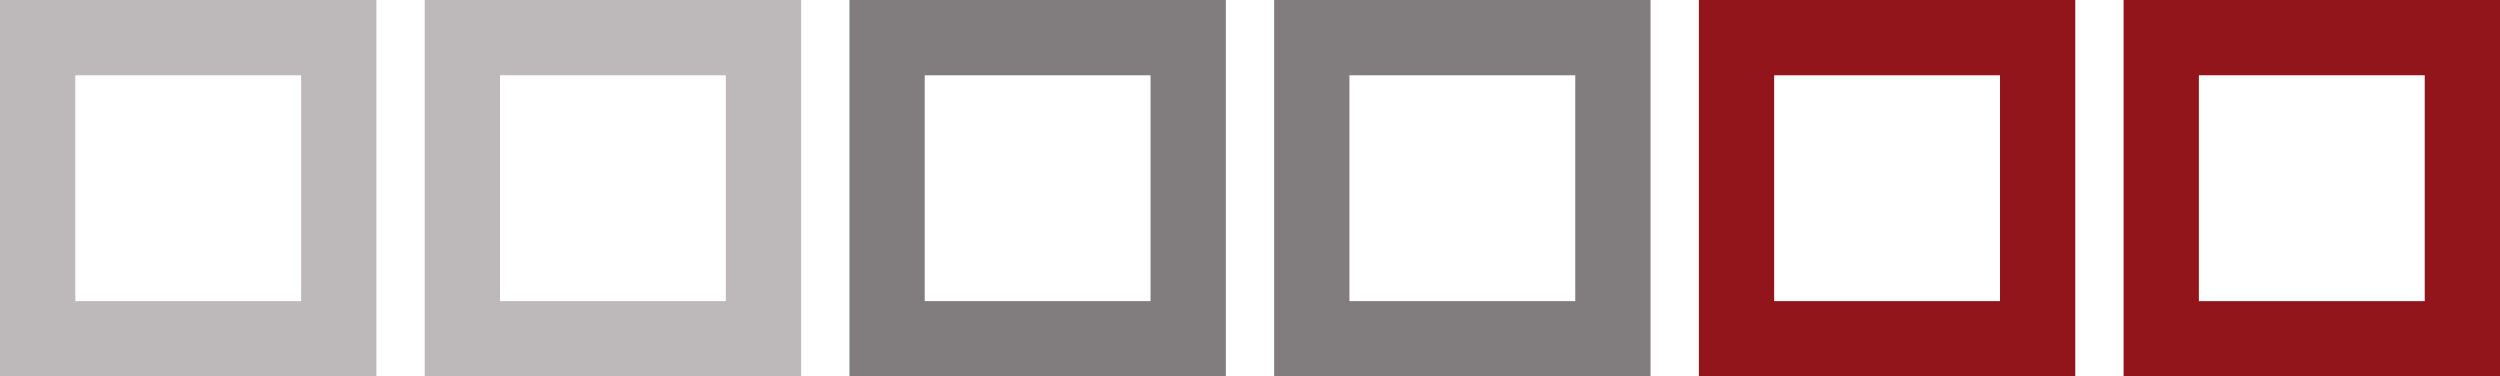 <svg xmlns="http://www.w3.org/2000/svg" width="380" height="57.213" viewBox="0 0 380 57.213">
  <g id="Marca" transform="translate(-940.913 -6420.978)">
    <path id="Caminho_16" data-name="Caminho 16" d="M143.5,404.66h34.326V370.334H143.5V404.66ZM132.053,416.1V358.89h57.211V416.1Z" transform="translate(808.86 6062.088)" fill="#bdb8ba"/>
    <path id="Caminho_17" data-name="Caminho 17" d="M199.418,404.66h34.326V370.334H199.418V404.66ZM187.976,416.1V358.89h57.211V416.1Z" transform="translate(817.495 6062.088)" fill="#bdb8ba"/>
    <path id="Caminho_18" data-name="Caminho 18" d="M255.34,404.66h34.327V370.334H255.34V404.66ZM243.9,416.1V358.89H301.11V416.1Z" transform="translate(826.129 6062.088)" fill="#817d7f"/>
    <path id="Caminho_19" data-name="Caminho 19" d="M311.263,404.66h34.327V370.334H311.263V404.66ZM299.821,416.1V358.89h57.212V416.1Z" transform="translate(834.764 6062.088)" fill="#817d7f"/>
    <path id="Caminho_20" data-name="Caminho 20" d="M367.187,404.66h34.329V370.334H367.187V404.66ZM355.744,416.1V358.89h57.212V416.1Z" transform="translate(843.399 6062.088)" fill="#93151c"/>
    <path id="Caminho_21" data-name="Caminho 21" d="M423.109,404.66h34.328V370.334H423.109V404.66ZM411.667,416.1V358.89h57.212V416.1Z" transform="translate(852.034 6062.088)" fill="#93151c"/>
  </g>
</svg>
